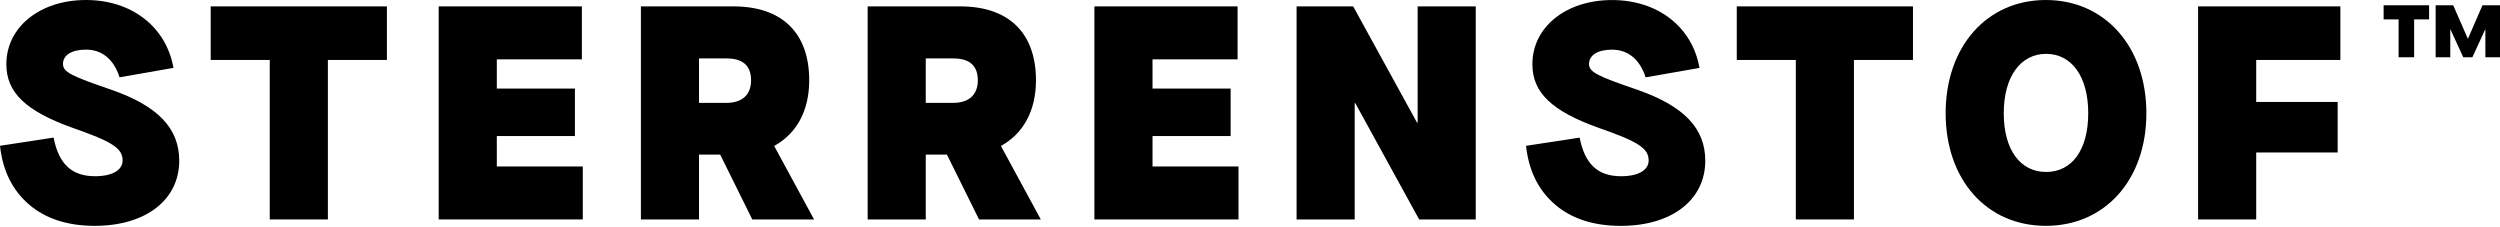 <svg width="264" height="24" viewBox="0 0 264 24" fill="none" xmlns="http://www.w3.org/2000/svg">
<path d="M5.66 14.529C6.203 17.324 7.578 18.609 10.039 18.609C11.86 18.609 12.947 17.967 12.947 16.939C12.947 15.654 11.828 14.948 7.672 13.502C2.717 11.731 0.671 9.771 0.671 6.781C0.671 2.83 4.253 0 9.08 0C13.906 0 17.551 2.83 18.319 7.168L12.627 8.164C12.02 6.267 10.772 5.24 9.08 5.24C7.578 5.24 6.651 5.82 6.651 6.749C6.651 7.616 7.547 8.035 11.766 9.481C16.658 11.186 18.927 13.53 18.927 16.971C18.927 21.117 15.379 23.849 10.007 23.849C7.162 23.849 4.83 23.109 3.068 21.6C1.31 20.087 0.288 18.03 0 15.395L5.66 14.529Z" fill="black"/>
<path d="M28.483 6.331H22.25V0.675H40.857V6.331H34.623V23.172H28.486V6.331H28.483Z" fill="black"/>
<path d="M46.323 0.675H61.445V6.268H52.463V9.352H60.712V14.366H52.463V17.579H61.542V23.172H46.326V0.675H46.323Z" fill="black"/>
<path d="M85.964 23.176H79.442L76.054 16.329H73.816V23.176H67.679V0.675H77.461C82.544 0.675 85.453 3.438 85.453 8.486C85.453 11.7 84.112 14.11 81.777 15.396V15.459L85.964 23.172V23.176ZM76.724 6.17H73.816V10.862H76.724C78.385 10.862 79.313 9.995 79.313 8.483C79.313 6.97 78.483 6.17 76.724 6.17Z" fill="black"/>
<path d="M109.909 23.176H103.387L99.999 16.329H97.761V23.176H91.624V0.675H101.406C106.489 0.675 109.398 3.438 109.398 8.486C109.398 11.7 108.057 14.11 105.722 15.396V15.459L109.909 23.172V23.176ZM100.669 6.17H97.761V10.862H100.669C102.33 10.862 103.258 9.995 103.258 8.483C103.258 6.97 102.428 6.17 100.669 6.17Z" fill="black"/>
<path d="M115.566 0.675H130.688V6.268H121.706V9.352H129.955V14.366H121.706V17.579H130.786V23.172H115.569V0.675H115.566Z" fill="black"/>
<path d="M136.919 0.675H142.896L149.641 12.954H149.703V0.675H155.84V23.172H149.863L143.118 10.893H143.056V23.172H136.919V0.675Z" fill="black"/>
<path d="M166.81 14.53C167.352 17.325 168.728 18.61 171.188 18.61C173.009 18.61 174.097 17.967 174.097 16.94C174.097 15.655 172.978 14.949 168.822 13.502C163.867 11.735 161.82 9.775 161.82 6.785C161.82 2.83 165.399 0.004 170.229 0.004C175.059 0.004 178.701 2.833 179.468 7.172L173.777 8.168C173.169 6.271 171.921 5.244 170.229 5.244C168.728 5.244 167.8 5.824 167.8 6.753C167.8 7.62 168.696 8.039 172.915 9.485C177.807 11.19 180.077 13.534 180.077 16.975C180.077 21.121 176.529 23.853 171.157 23.853C168.311 23.853 165.979 23.113 164.218 21.604C162.459 20.094 161.438 18.037 161.149 15.399L166.81 14.533V14.53Z" fill="black"/>
<path d="M189.636 6.331H183.402V0.675H202.009V6.331H195.776V23.172H189.639V6.331H189.636Z" fill="black"/>
<path d="M216.041 0C222.275 0 226.657 4.919 226.657 11.958C226.657 18.997 222.278 23.849 216.041 23.849C209.804 23.849 205.46 18.997 205.46 11.958C205.46 4.919 209.807 0 216.041 0ZM216.072 5.687C213.387 5.687 211.597 8.066 211.597 11.955C211.597 15.843 213.355 18.159 216.072 18.159C218.79 18.159 220.517 15.846 220.517 11.955C220.517 8.063 218.758 5.687 216.072 5.687Z" fill="black"/>
<path d="M232.119 0.675H247.144V6.331H238.256V10.767H246.856V16.102H238.256V23.172H232.119V0.675Z" fill="black"/>
<path d="M253.291 2.045H251.711V0.558H256.512V2.048H254.933V6.047H253.291V2.045ZM257.205 0.558H259.057L260.603 4.087H260.618L262.148 0.558H264V6.047H262.455V3.101H262.439L261.085 6.047H260.12L258.766 3.101H258.75V6.047H257.205V0.558Z" fill="black"/>
</svg>
